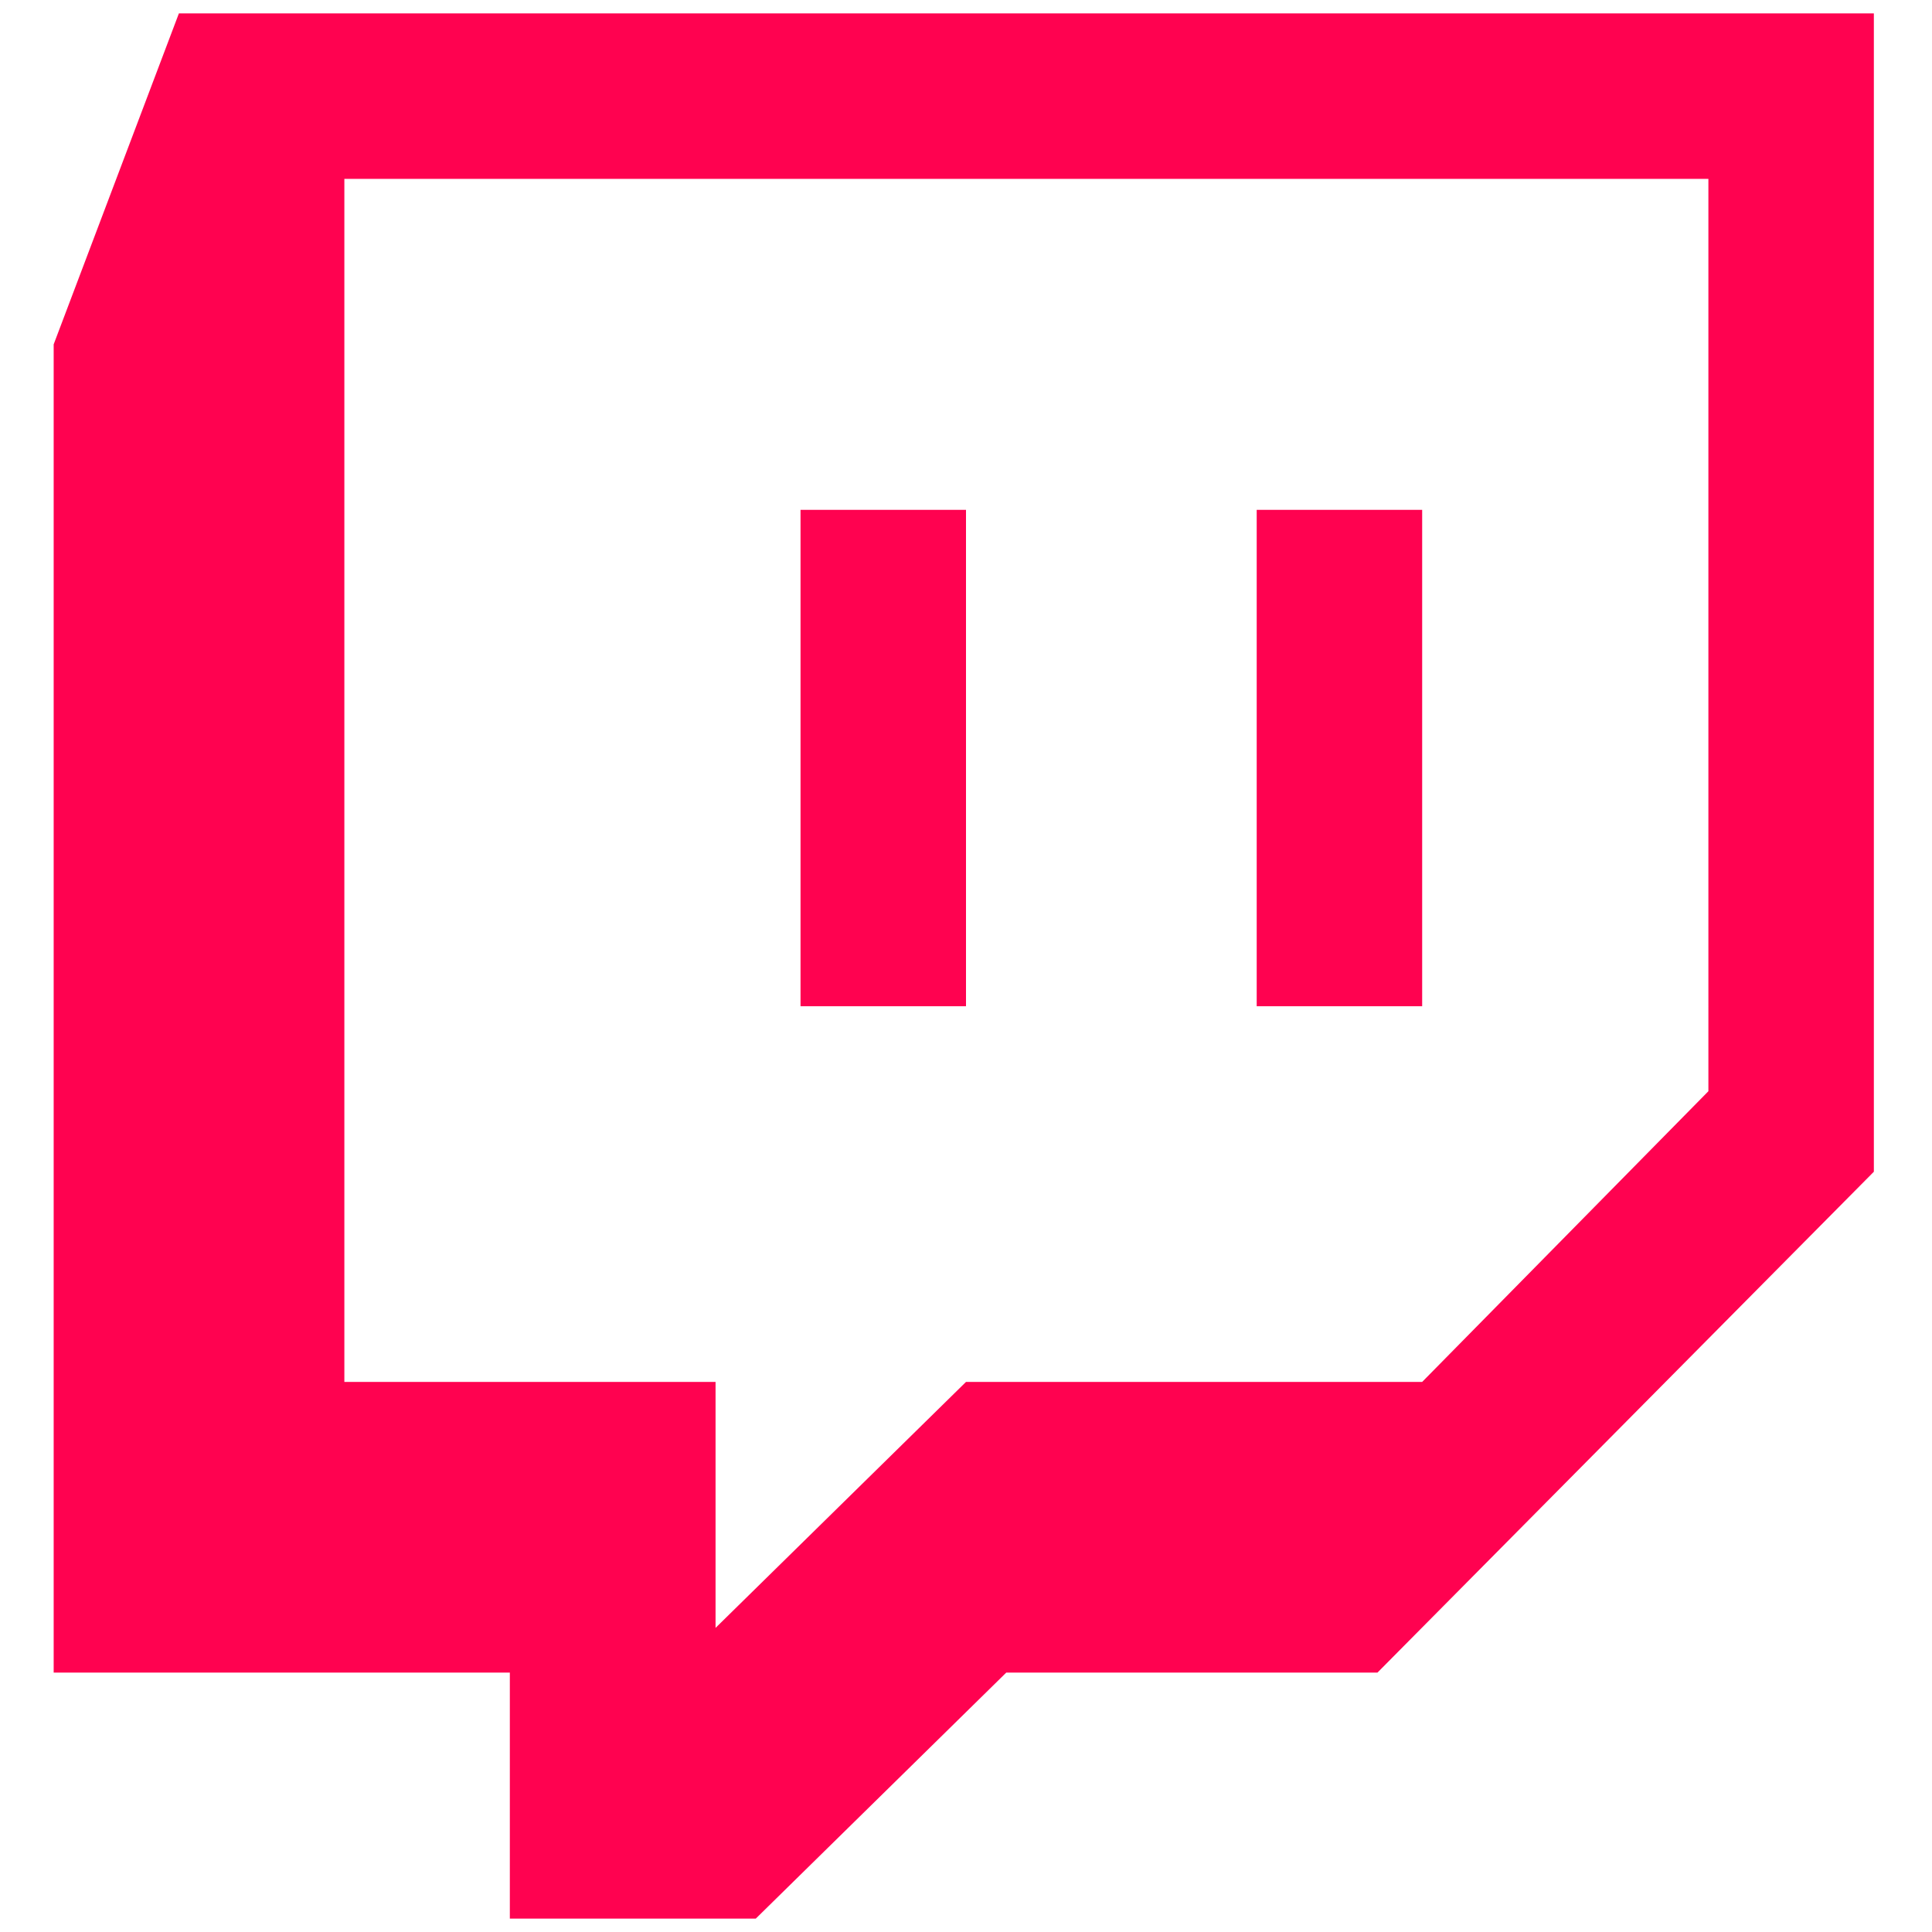 <svg width="256" height="256" viewBox="0 0 408 432" xmlns="http://www.w3.org/2000/svg"><rect x="0" y="0" width="408" height="432" rx="8" fill="none"/><svg xmlns="http://www.w3.org/2000/svg" viewBox="0 0 408 432" x="0" y="0" width="408" height="432"><path fill="#ff0250" d="M296 374h-83l-56 55h-55v-55H0V77L28 3h379v259zm74-130V40H65v269h83v55l56-55h102zM269 114h37v111h-37V114zM167 225V114h37v111h-37z"/></svg></svg>